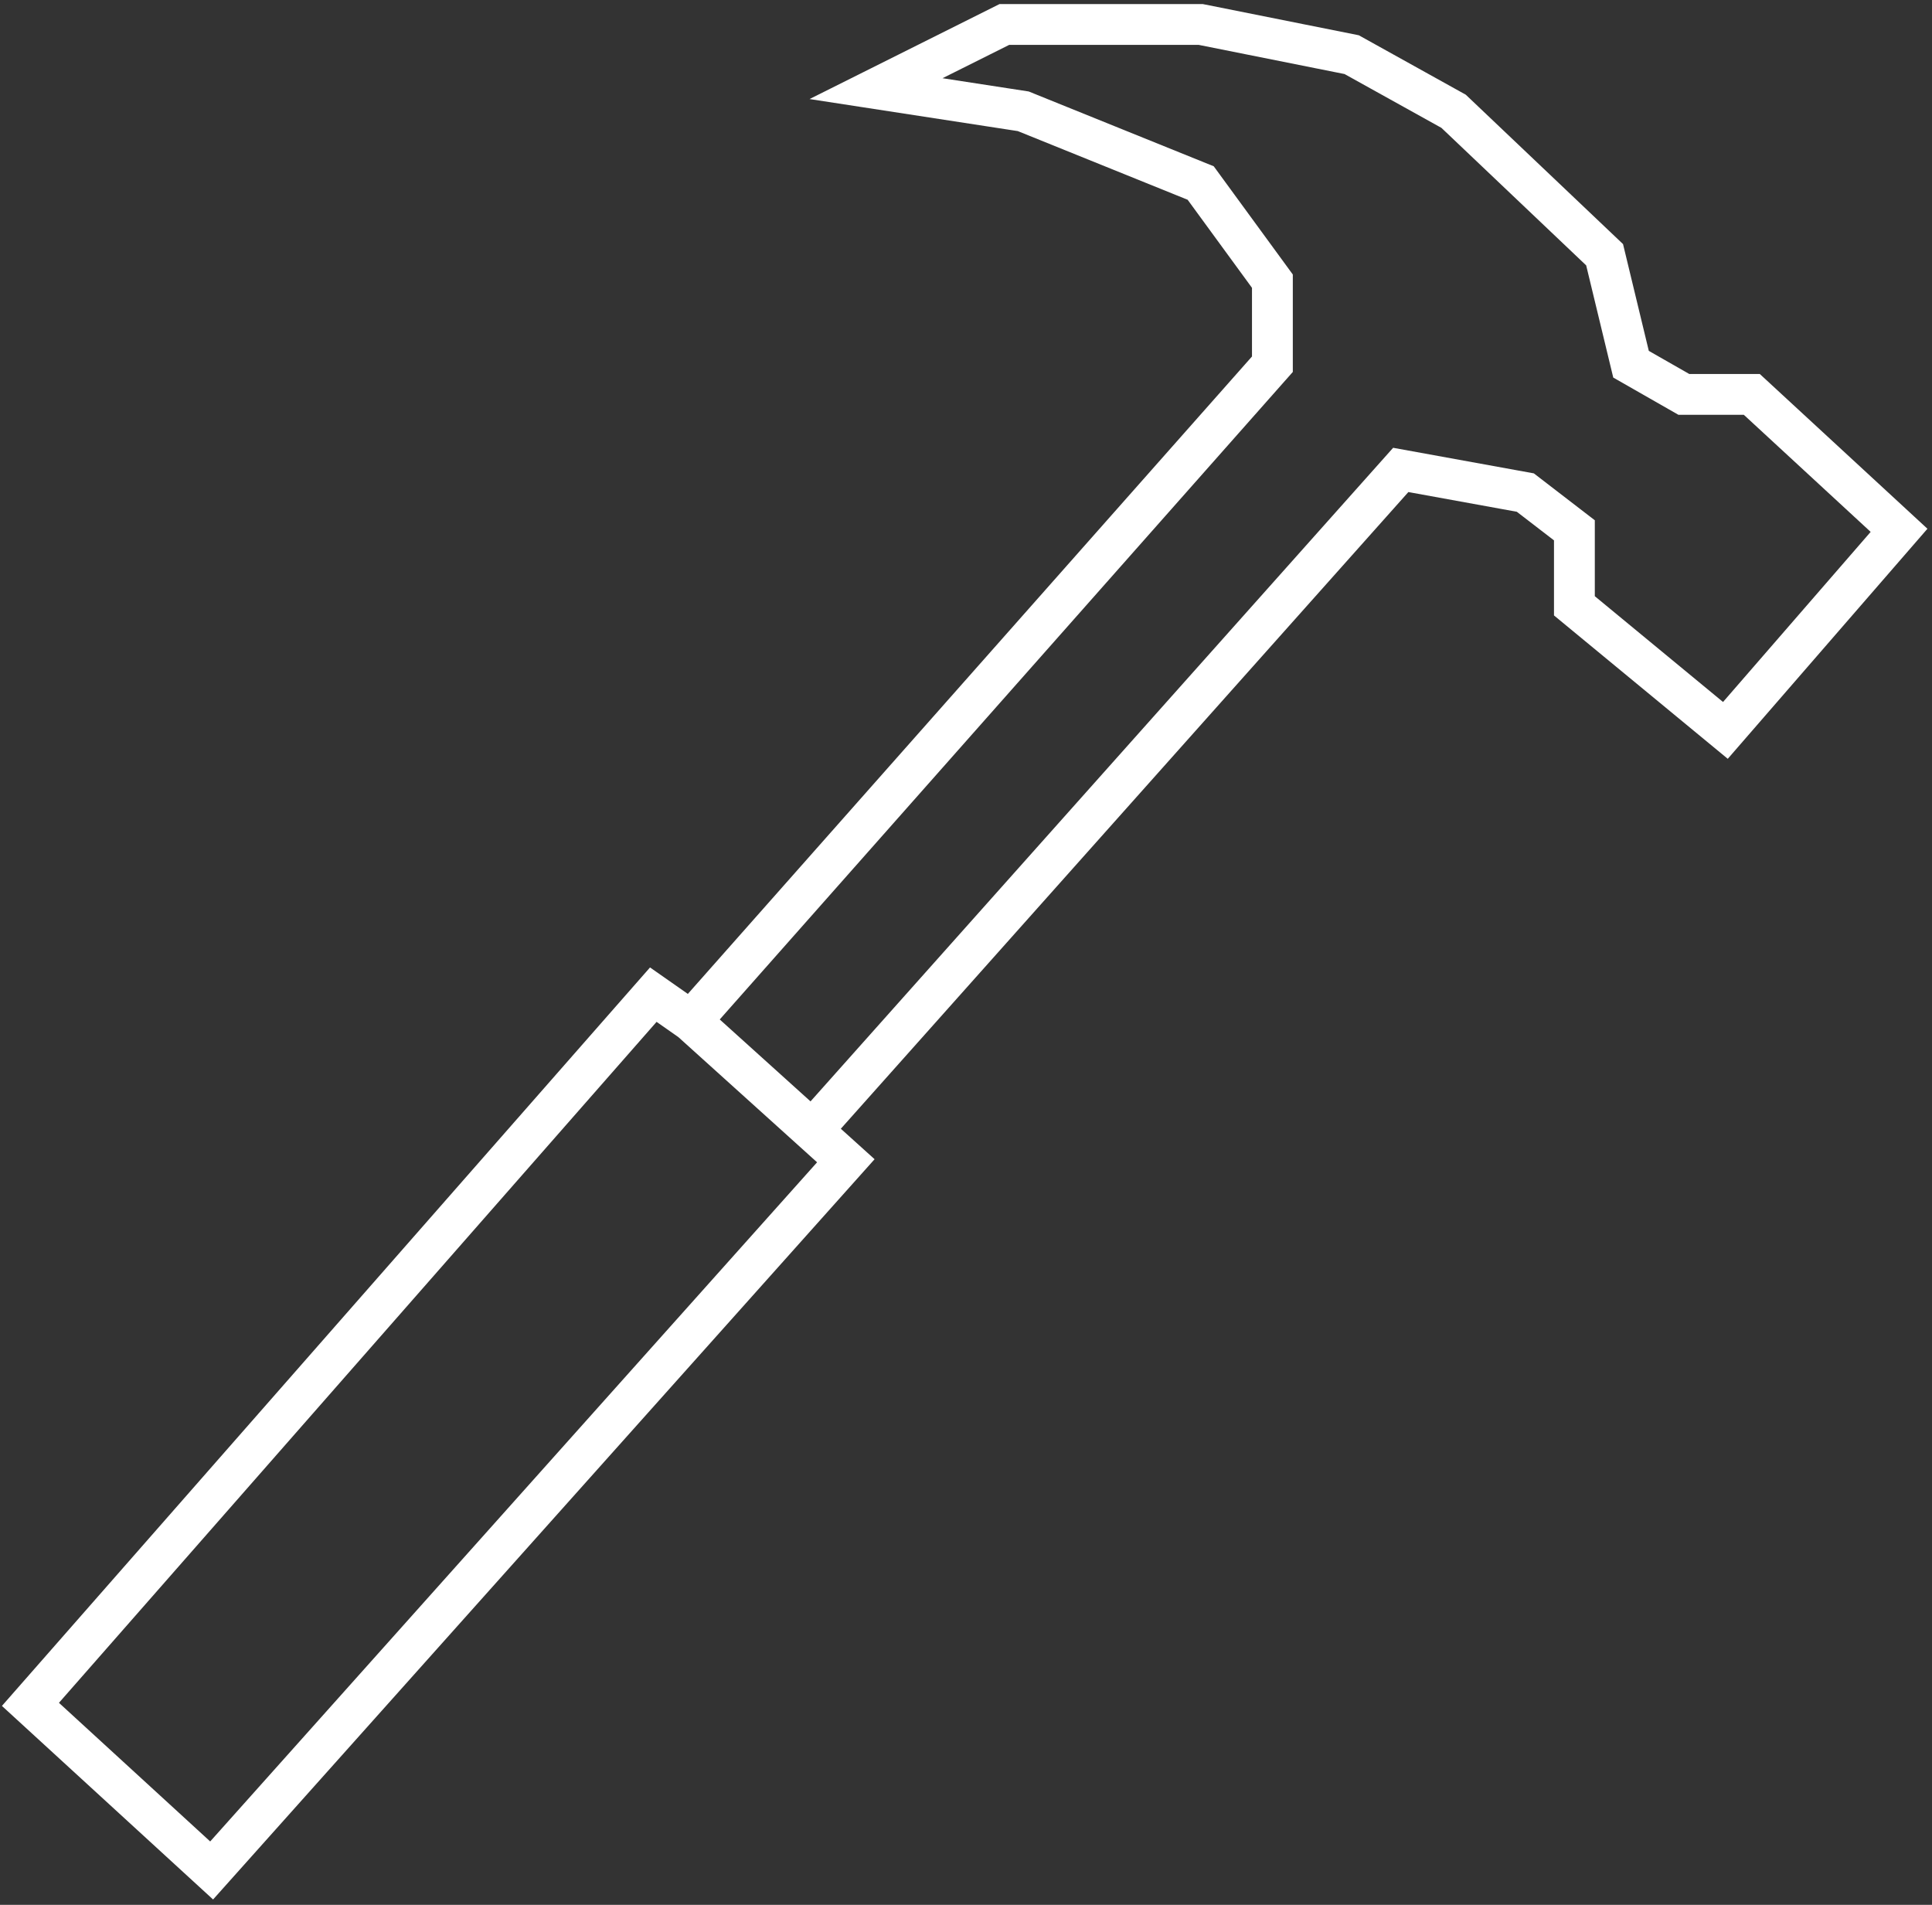 <svg width="142" height="140" viewBox="0 0 142 140" fill="none" xmlns="http://www.w3.org/2000/svg">
<rect x="0" y="0" width="142" height="140" fill="#333333" stroke="none"/>
<path d="M62.168 85.312L50.792 75.046L48.017 73.104L2.237 125.266L15.555 137.474L62.168 85.312Z" stroke="white" stroke-width="3"/>
<path d="M50.792 75.046L93.52 26.769V20.665L88.249 13.451L75.208 8.179L64.388 6.514L73.821 1.798H88.249L99.347 4.017L106.838 8.179L117.937 18.723L119.879 26.769L123.763 28.988H128.757L139.578 38.977L126.815 53.682L115.717 44.526V38.977L112.11 36.202L102.954 34.538L59.671 83.093" stroke="white" stroke-width="3"/>
</svg>
